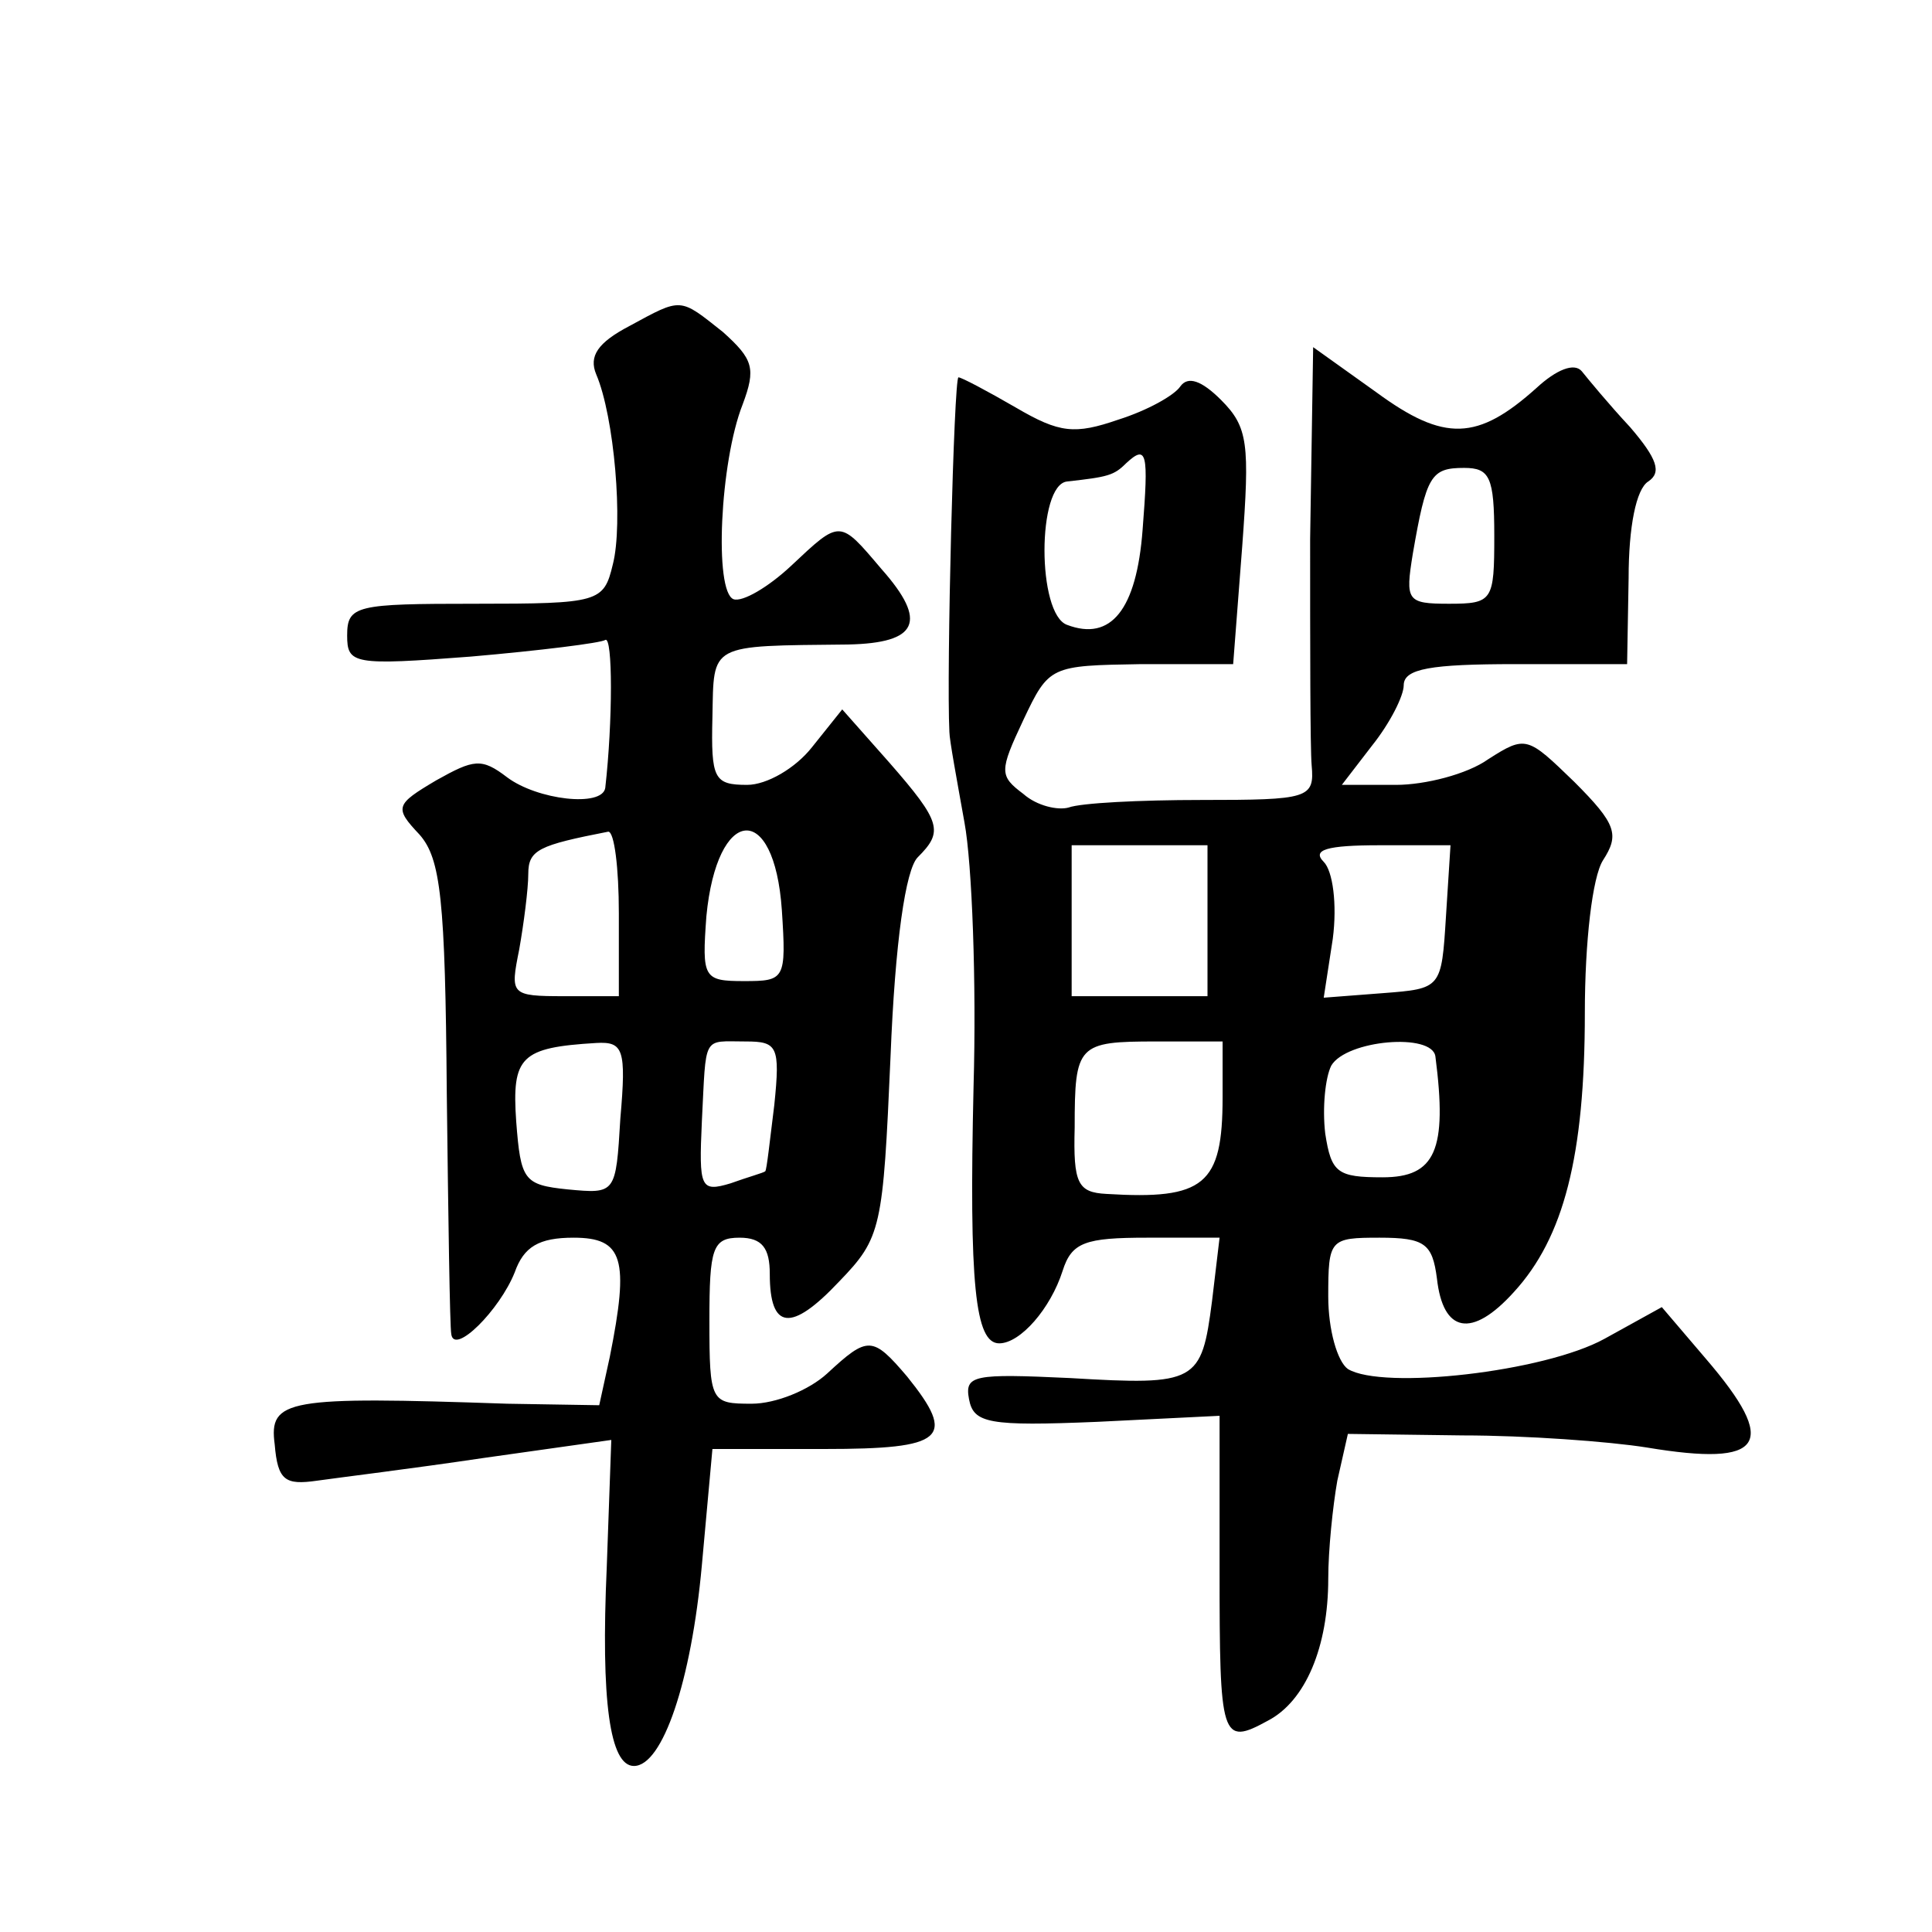 <?xml version="1.0" standalone="no"?>
<!DOCTYPE svg PUBLIC "-//W3C//DTD SVG 20010904//EN"
 "http://www.w3.org/TR/2001/REC-SVG-20010904/DTD/svg10.dtd">
<svg version="1.0" xmlns="http://www.w3.org/2000/svg"
 width="128pt" height="128pt" viewBox="0 0 128 128"
 preserveAspectRatio="xMidYMid meet">
<g transform="translate(0,128) scale(0.1,-0.1)"
fill="#0" stroke="none">
<path d="M417 1064 c-21 -11 -27 -20 -22 -32 12 -28 18 -99 11 -126 -6 -25 -9 -26
-91 -26 -79 0 -85 -1 -85 -21 0 -19 4 -20 82 -14 46 4 86 9 89 11 5 3 5 -54 0 -98
-2 -13 -45 -8 -65 7 -17 13 -22 12 -47 -2 -27 -16 -28 -18 -11 -36 14 -16 17 -43
18 -171 1 -83 2 -155 3 -160 2 -14 32 16 42 41 6 17 16 23 39 23 33 0 37 -14 24
-79 l-7 -32 -61 1 c-146 5 -158 3 -154 -27 2 -24 7 -27 28 -24 14 2 63 8 110 15
l85 12 -3 -84 c-4 -89 2 -132 18 -132 19 0 38 56 45 133 l7 77 74 0 c80 0 88 7
55 48 -23 27 -26 27 -53 2 -12 -11 -34 -20 -50 -20 -27 0 -28 1 -28 55 0 48 2 55
20 55 15 0 20 -7 20 -24 0 -37 14 -39 46 -5 28 29 29 35 34 149 3 76 10 124 18
132 17 17 16 23 -19 63 l-31 35 -20 -25 c-11 -14 -30 -25 -43 -25 -22 0 -24 4 -23
45 1 49 -3 47 90 48 46 1 53 15 22 50 -28 33 -27 33 -60 2 -15 -14 -32 -24 -38
-22 -13 5 -9 91 6 129 9 24 7 30 -13 48 -29 23 -27 23 -62 4z m-7 -389 l0 -55 -36
0 c-36 0 -36 1 -30 31 3 17 6 40 6 50 0 16 7 19 53 28 4 0 7 -24 7 -54z m108 2
c3 -46 2 -47 -25 -47 -27 0 -28 2 -25 43 7 73 45 77 50 4z m-107 -138 c-3 -50 -3
-50 -35 -47 -29 3 -31 6 -34 45 -3 43 3 49 53 52 18 1 20 -4 16 -50z m102 9 c-3
-24 -5 -43 -6 -44 -1 -1 -12 -4 -23 -8 -20 -6 -21 -3 -19 41 3 58 0 53 29 53 21
0 23 -3 19 -42z M868 923 c0 -71 0 -138 1 -150 2 -22 -2 -23 -73 -23 -41 0 -80
-2 -88 -5 -7 -2 -21 1 -30 9 -16 12 -16 15 0 49 17 36 18 36 78 37 l61 0 6 78 c5
68 4 79 -14 97 -13 13 -22 16 -27 9 -4 -6 -22 -16 -41 -22 -29 -10 -39 -9 -68 8
-19 11 -36 20 -38 20 -3 0 -8 -196 -6 -235 0 -5 5 -32 10 -60 5 -27 8 -106 6 -175
-3 -131 1 -170 17 -170 14 0 34 23 42 48 6 19 15 22 56 22 l48 0 -5 -42 c-7 -54
-10 -56 -94 -51 -64 3 -70 2 -67 -14 3 -16 13 -18 85 -15 l81 4 0 -102 c0 -112
1 -117 32 -100 25 13 40 49 40 94 0 19 3 48 6 65 l7 31 76 -1 c42 0 97 -4 122 -8
78 -13 88 2 39 59 l-29 34 -38 -21 c-40 -22 -147 -34 -170 -20 -7 5 -13 26 -13
48 0 38 1 39 34 39 30 0 35 -4 38 -27 4 -36 23 -40 51 -9 33 36 47 90 47 185 0
47 5 90 12 101 11 17 9 24 -19 52 -31 30 -32 31 -57 15 -14 -10 -42 -17 -61 -17
l-36 0 20 26 c12 15 21 33 21 40 0 11 18 14 74 14 l74 0 1 57 c0 34 5 59 13 64
9 6 6 15 -12 36 -14 15 -28 32 -32 37 -5 6 -17 1 -30 -11 -39 -35 -61 -36 -106
-3 l-42 30 -2 -127z m-111 6 c-4 -53 -21 -74 -50 -63 -20 7 -20 93 0 95 27 3 31
4 39 12 14 13 15 7 11 -44z m233 -4 c0 -43 -1 -45 -30 -45 -28 0 -29 2 -24 33 9
52 12 57 34 57 17 0 20 -6 20 -45z m-190 -255 l0 -50 -45 0 -45 0 0 50 0 50 45
0 45 0 0 -50z m158 3 c-3 -48 -3 -48 -42 -51 l-39 -3 6 39 c3 23 0 45 -6 51 -8
8 2 11 37 11 l47 0 -3 -47z m-148 -120 c0 -58 -12 -68 -77 -64 -19 1 -22 7 -21
44 0 55 2 57 54 57 l44 0 0 -37z m141 27 c8 -62 0 -80 -35 -80 -30 0 -34 3 -38
29 -2 17 0 37 4 45 10 17 67 22 69 6z"/>
</g>
</svg>
